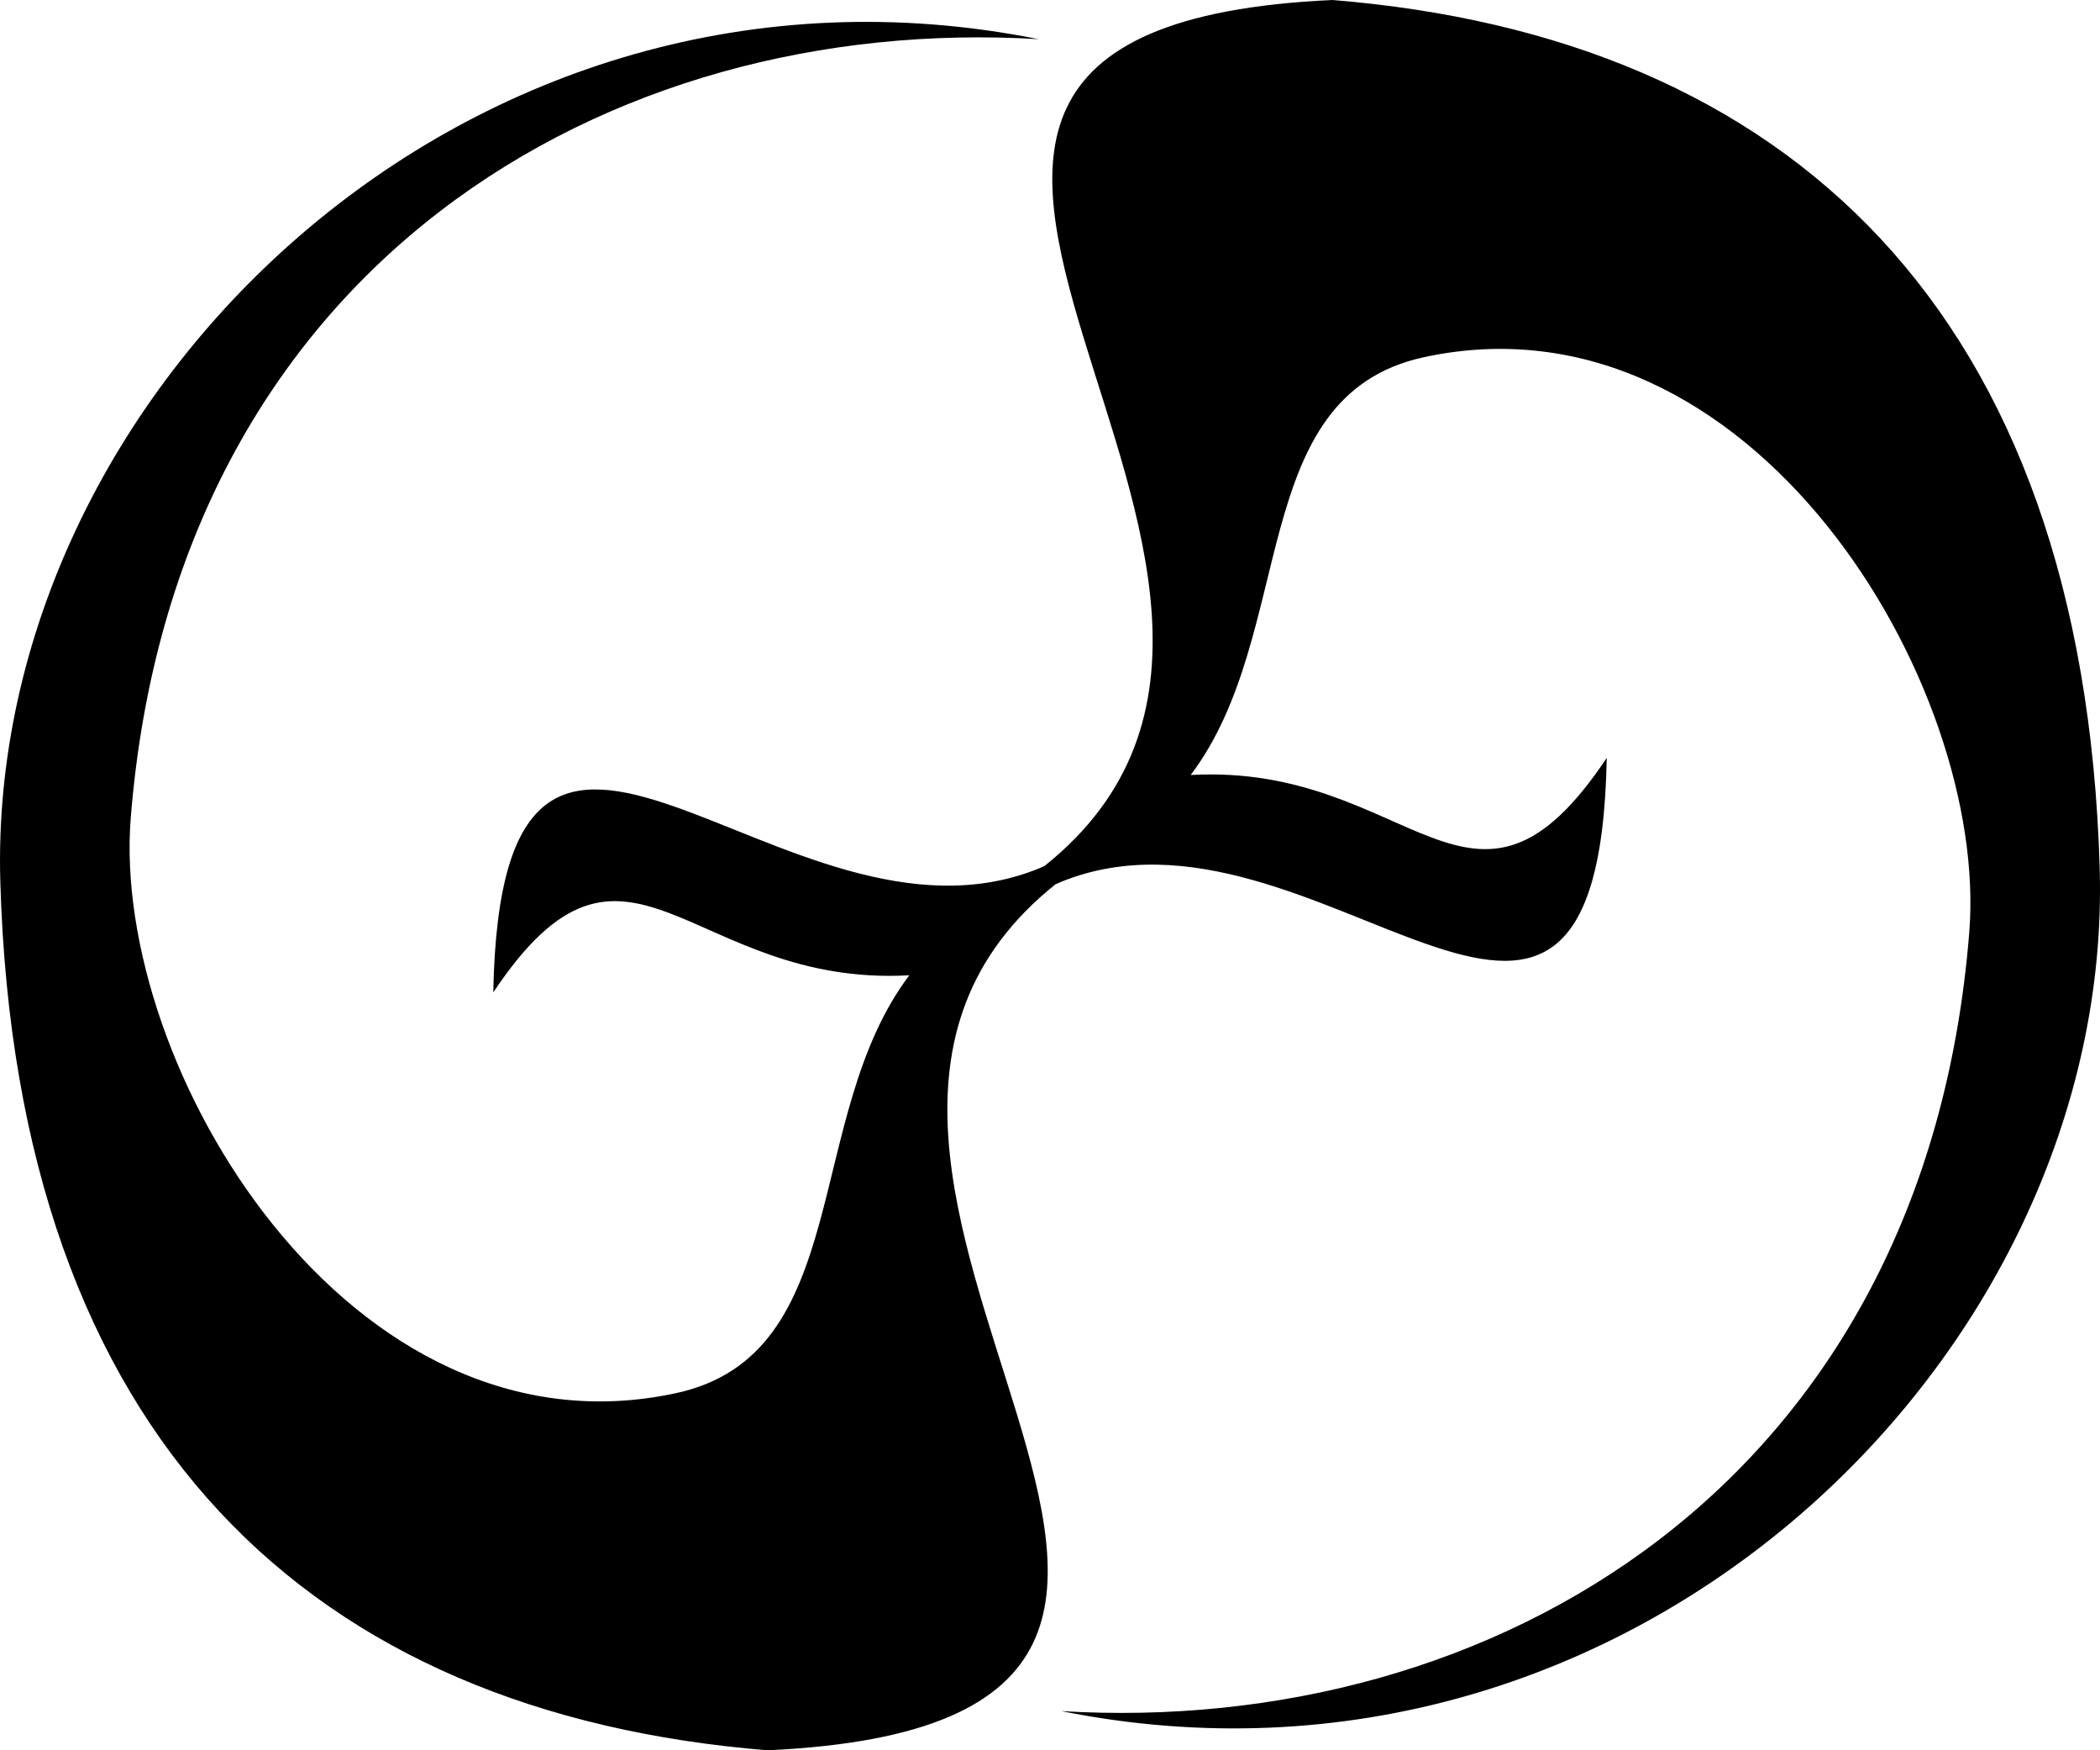 <svg xmlns='http://www.w3.org/2000/svg' viewBox='0 0 120 100'><path d='M76.142 0c-36.768 1.68 4.253 32.994-16.484 49.5l-.005.004-.007-.01-.293.129c-14.524 5.879-30.695-17.715-31.166 7.076 7.67-11.506 11.167-.273 23.775-.977-6.123 8.09-3.121 21.664-13.33 23.873-18.65 4.033-32.297-18.639-31.16-32.869 2.525-31.602 27.29-45.969 51.881-44.488-32.55-6.518-60.143 20.309-59.335 48.137.928 31.91 17.857 47.527 43.841 49.625 36.768-1.678-4.253-32.996 16.484-49.5l.005-.004.007.01.294-.129c14.523-5.879 30.696 17.715 31.165-7.076-7.669 11.506-11.167.273-23.775.977 6.123-8.09 3.123-21.664 13.331-23.871 18.651-4.033 32.296 18.637 31.159 32.867-2.523 31.604-27.289 45.969-51.88 44.488 32.55 6.518 60.143-20.309 59.334-48.139-.927-31.908-17.858-47.523-43.841-49.623z' fill='#000'/></svg>
